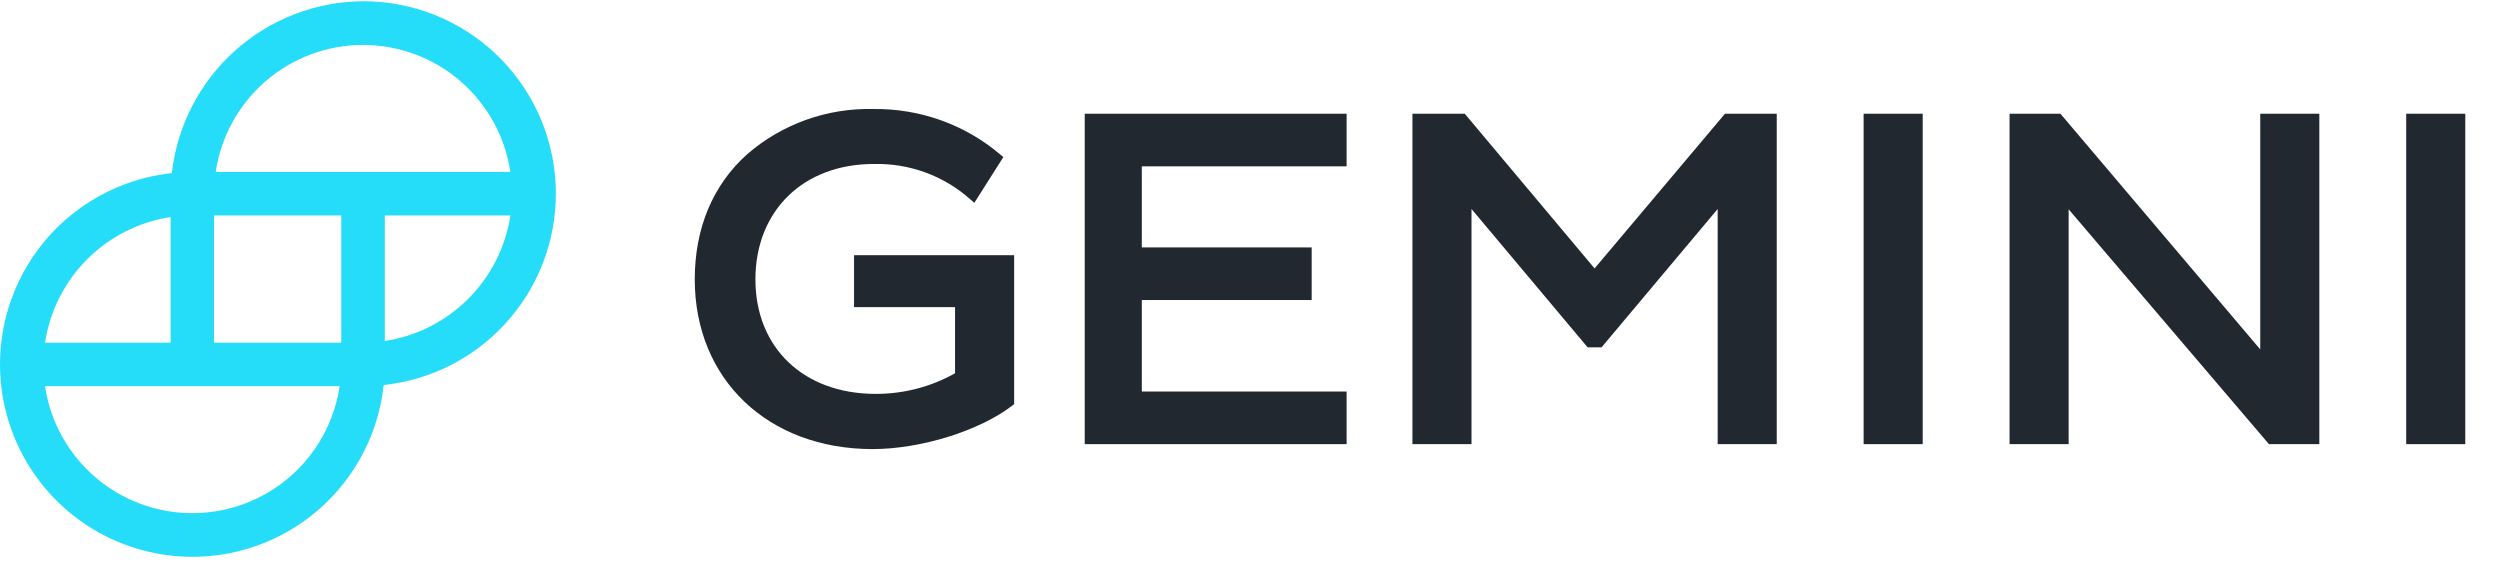 <svg width="360" height="81" viewBox="0 0 360 81" fill="none" xmlns="http://www.w3.org/2000/svg">
<path d="M52.281 0.18C45.458 0.22 38.886 2.761 33.81 7.322C28.735 11.883 25.508 18.147 24.742 24.927C19.545 25.486 14.612 27.504 10.513 30.748C6.414 33.992 3.316 38.328 1.578 43.258C-0.161 48.187 -0.47 53.508 0.687 58.605C1.844 63.703 4.419 68.369 8.115 72.065C11.811 75.761 16.477 78.336 21.575 79.493C26.672 80.65 31.993 80.341 36.922 78.602C41.852 76.863 46.188 73.766 49.432 69.667C52.676 65.568 54.694 60.635 55.253 55.438C62.314 54.691 68.819 51.262 73.425 45.858C78.031 40.454 80.386 33.488 80.005 26.398C79.624 19.308 76.535 12.634 71.376 7.756C66.217 2.877 59.382 0.165 52.281 0.18V0.18ZM73.499 31.024C72.805 35.572 70.676 39.779 67.422 43.031C64.169 46.284 59.961 48.411 55.413 49.104V31.024H73.499ZM6.482 49.341C7.175 44.792 9.304 40.584 12.558 37.33C15.812 34.076 20.02 31.948 24.569 31.255V49.341H6.482ZM48.912 55.605C48.155 60.69 45.597 65.334 41.703 68.691C37.809 72.049 32.839 73.895 27.697 73.895C22.556 73.895 17.586 72.049 13.692 68.691C9.798 65.334 7.239 60.69 6.482 55.605H48.912ZM49.143 31.024V49.341H30.82V31.024H49.143ZM73.48 24.761H31.063C31.82 19.675 34.379 15.031 38.272 11.674C42.166 8.317 47.137 6.47 52.278 6.47C57.419 6.47 62.39 8.317 66.284 11.674C70.177 15.031 72.736 19.675 73.493 24.761H73.48Z" fill="#26DDF9"/>
<path d="M122.983 44.231H137.527V53.75C134.044 55.709 130.102 56.732 126.093 56.719C115.733 56.719 108.781 50.092 108.781 40.234C108.781 30.377 115.642 23.614 125.818 23.614C130.938 23.487 135.911 25.305 139.711 28.695L140.306 29.203L144.48 22.62L144.034 22.248C138.95 17.931 132.442 15.602 125.738 15.699C119.092 15.542 112.628 17.855 107.626 22.18C102.641 26.617 100.045 32.873 100.045 40.234C100.045 54.608 110.576 64.668 125.658 64.668C132.588 64.668 141.049 62.038 145.772 58.402L146.035 58.199V36.745H122.983V44.231Z" fill="#212830"/>
<path d="M156.2 63.957H193.911V56.381H164.421V43.204H188.88V35.628H164.421V23.953H193.911V16.376H156.2V63.957Z" fill="#212830"/>
<path d="M229.621 38.654L210.925 16.376H203.39V63.957H211.897V30.095L228.614 50.012H230.627L247.344 30.095V63.957H255.851V16.376H248.396L229.621 38.654Z" fill="#212830"/>
<path d="M276.868 16.376H268.361V63.957H276.868V16.376Z" fill="#212830"/>
<path d="M325.476 50.317L296.901 16.613L296.695 16.376H289.377V63.957H297.885V30.14L326.528 63.72L326.734 63.957H333.983V16.376H325.476V50.317Z" fill="#212830"/>
<path d="M355 16.376H346.493V63.957H355V16.376Z" fill="#212830"/>
</svg>
